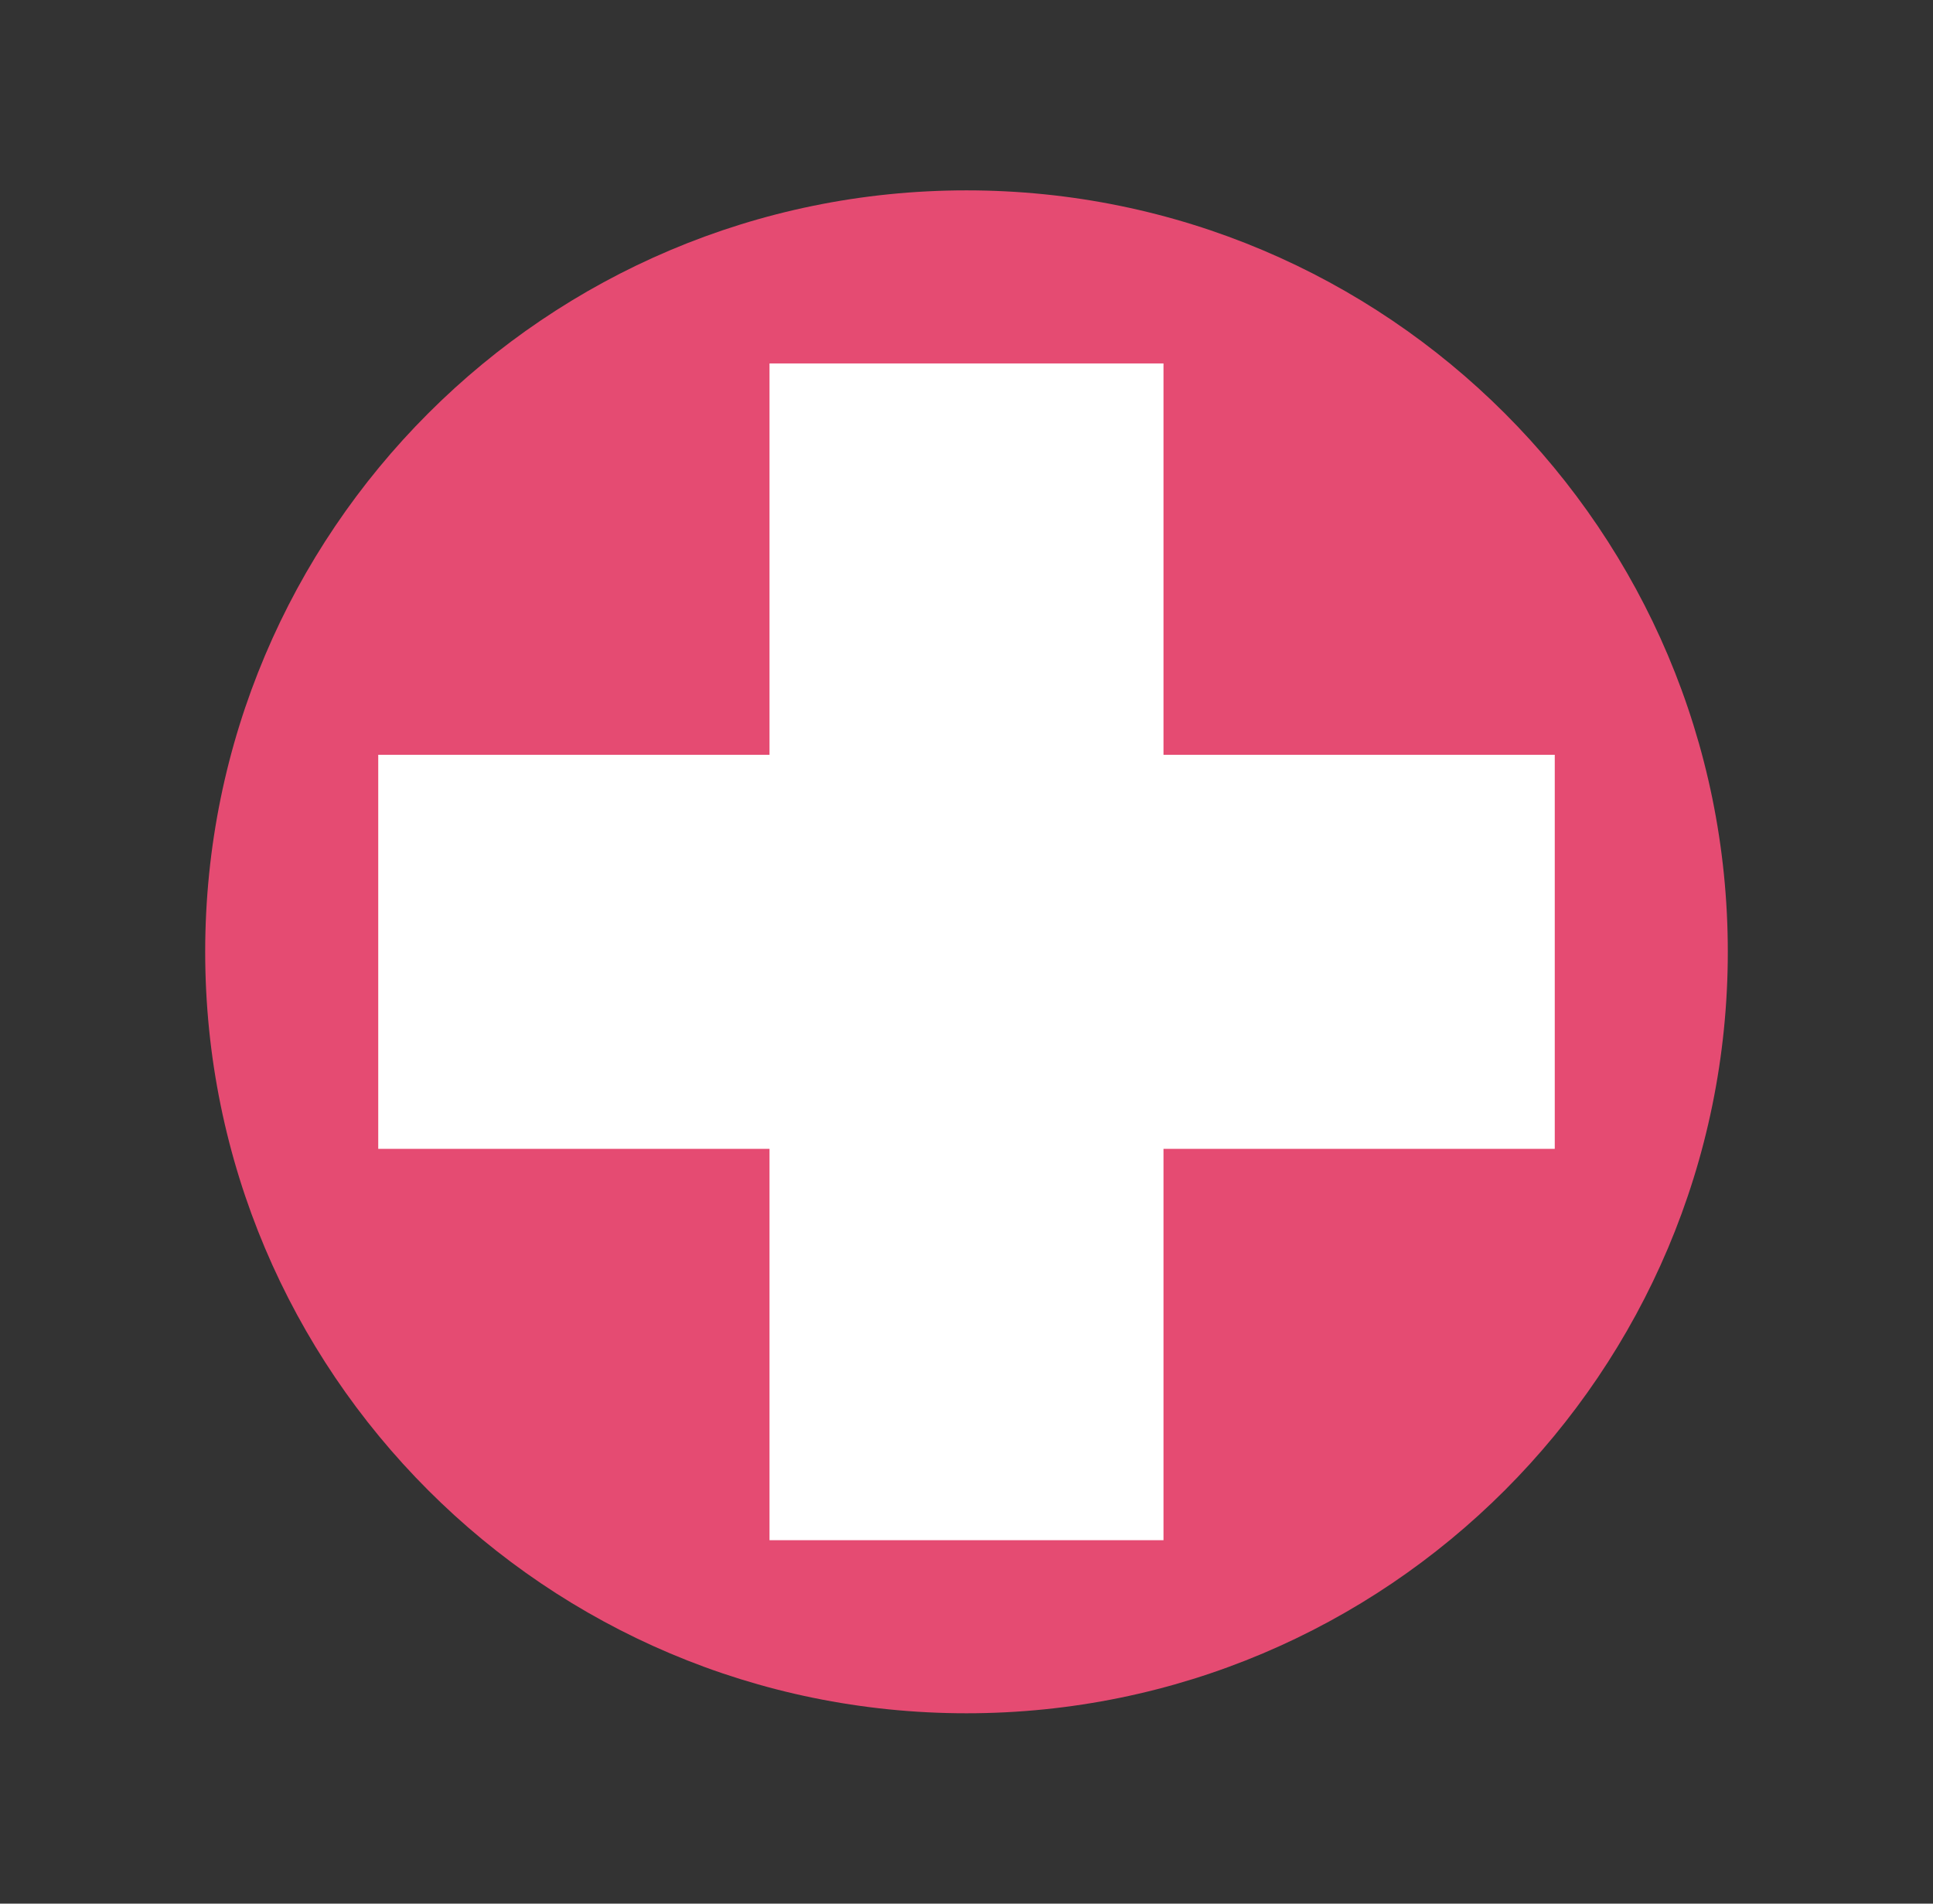 <svg width="65" height="64" viewBox="0 0 65 64" fill="none" xmlns="http://www.w3.org/2000/svg">
<rect x="0" y="0" width="65" height="64" fill="#333333" stroke="none"/>
<path d="M32.5 57.6C18.362 57.6 6.9 46.138 6.9 32C6.9 17.861 18.362 6.4 32.5 6.4C46.639 6.4 58.1 17.861 58.1 32C58.1 46.138 46.639 57.6 32.5 57.6Z" fill="#E54B72"/>
<path d="M12.719 25.376H25.876V12.219H39.124V25.376H52.281V38.624H39.124V51.781H25.876V38.624H12.719V25.376Z" fill="white"/>
</svg>
